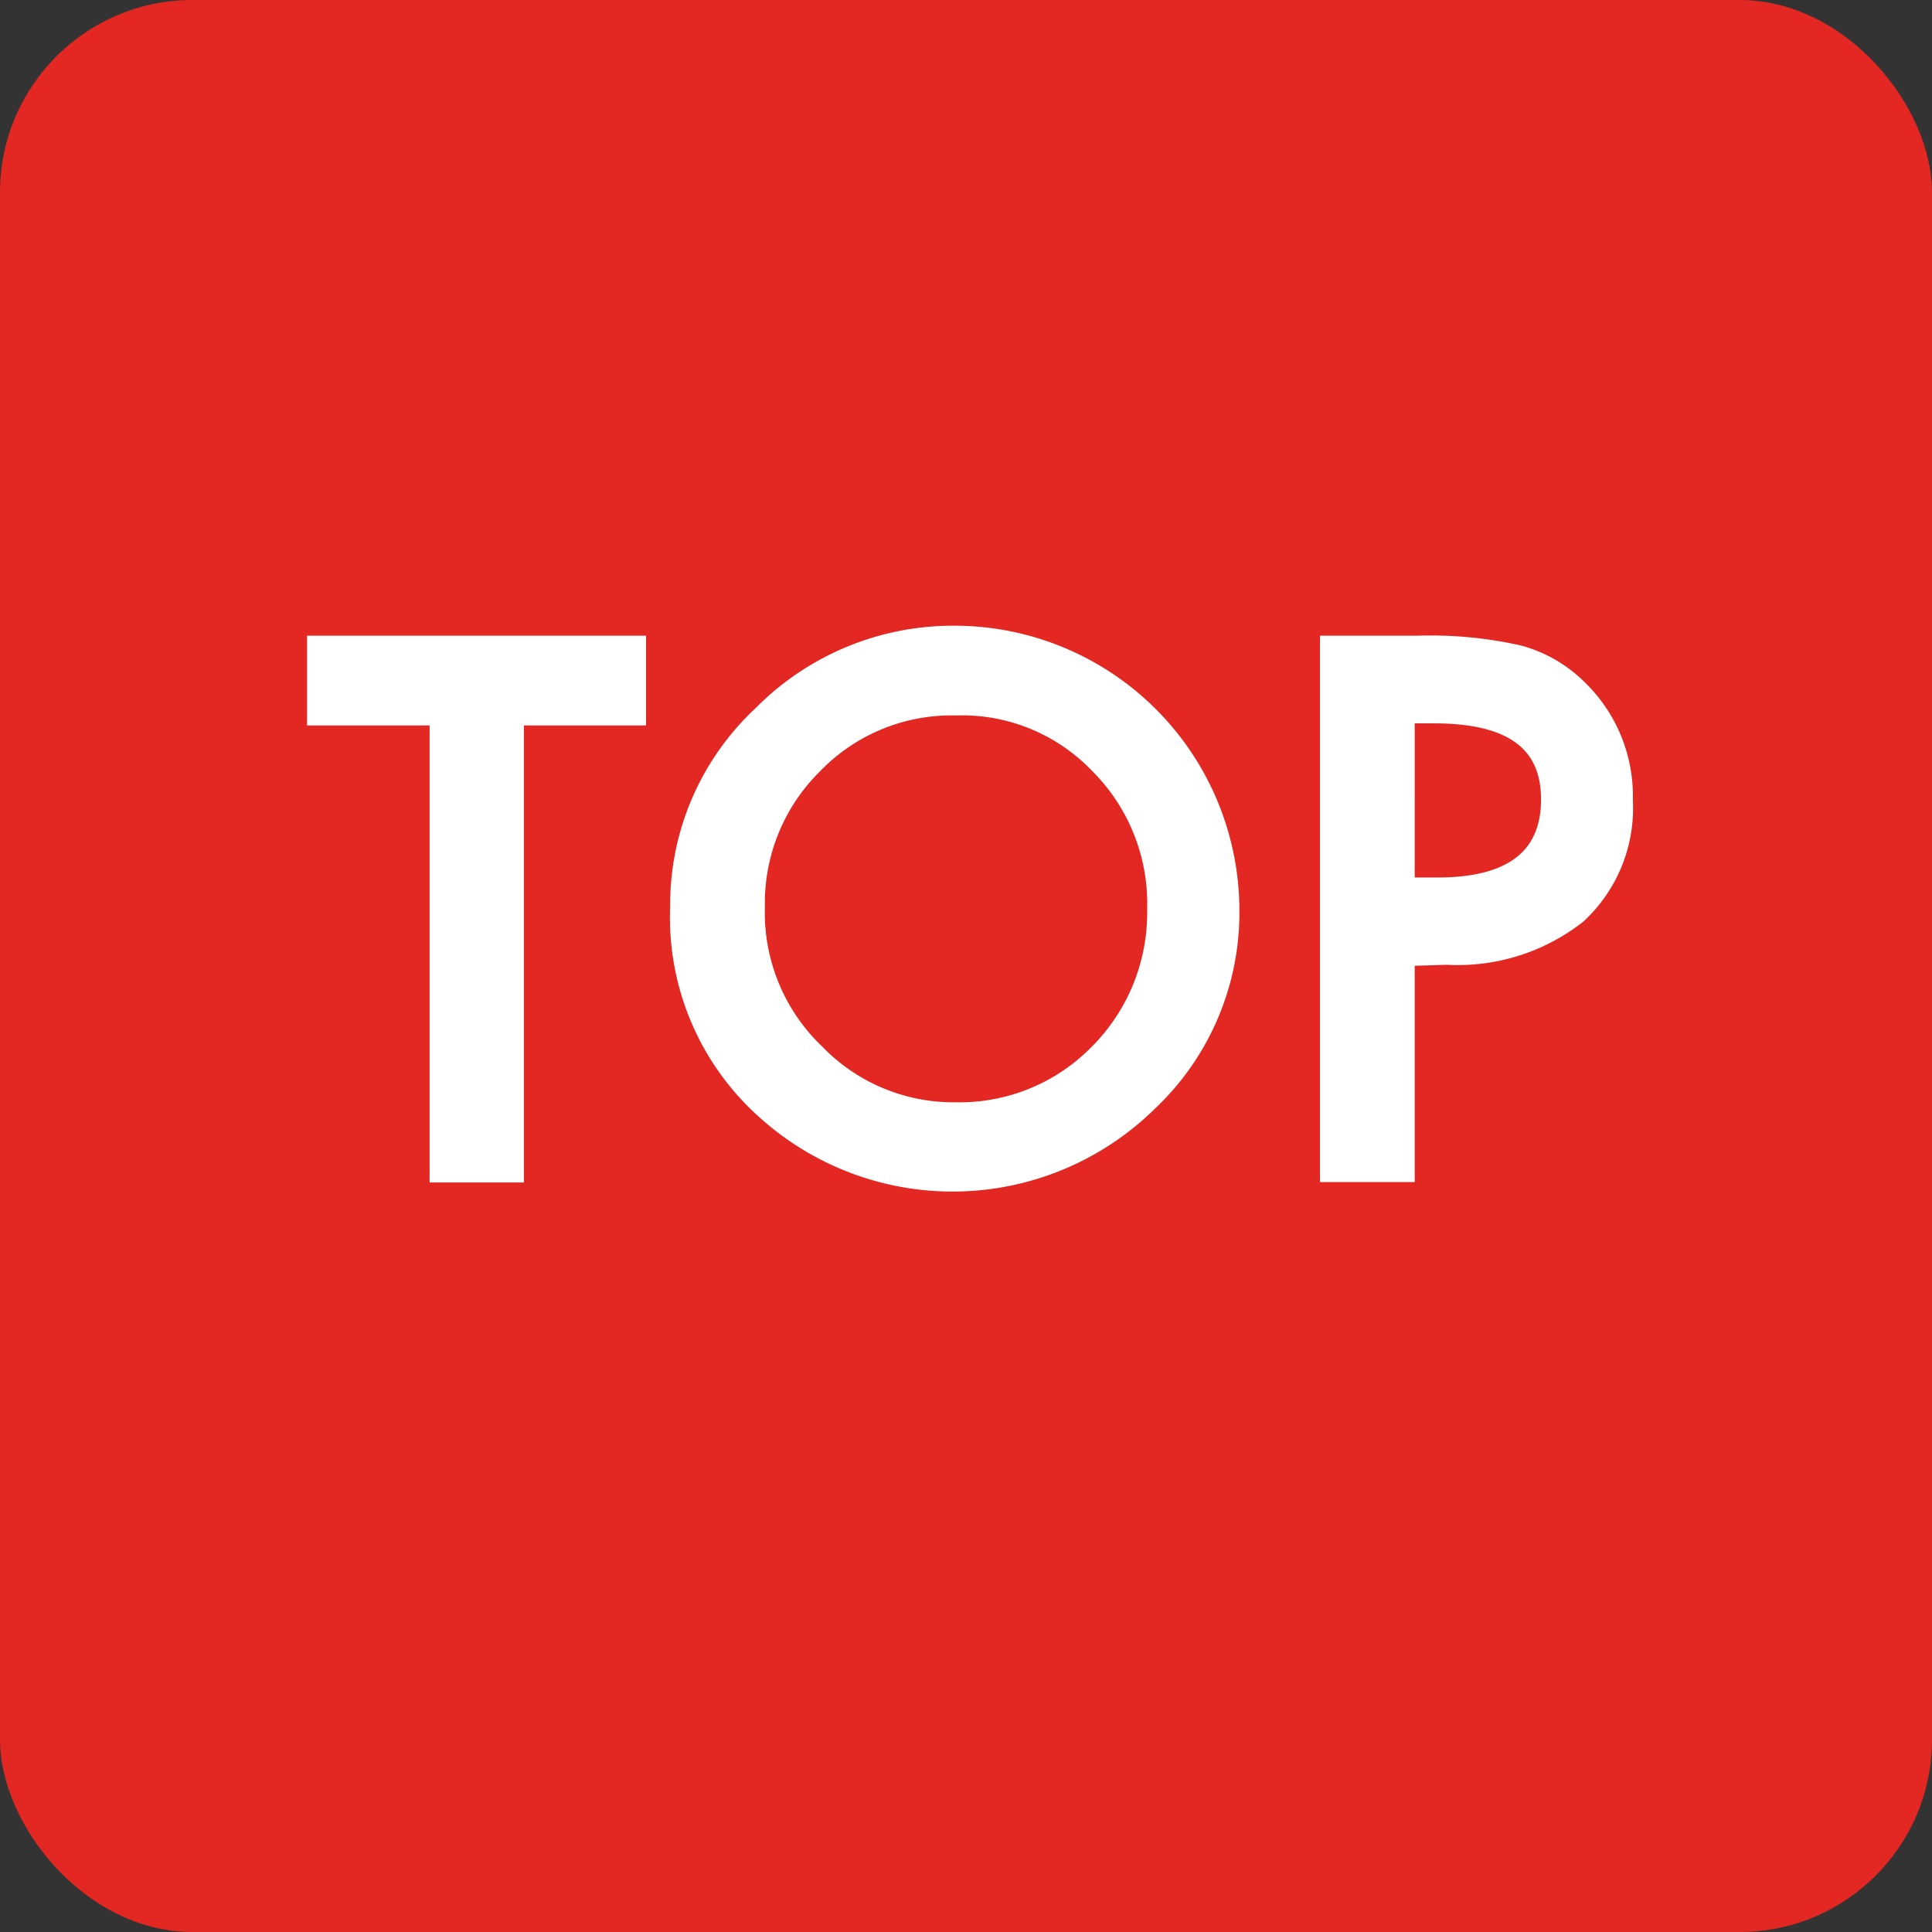 <svg xmlns="http://www.w3.org/2000/svg" viewBox="0 0 46.5 46.5"><rect x="0" y="0" width="46.5" height="46.5" fill="#333333" stroke="none"/><defs><style>.cls-1{fill:#e32722;}.cls-2{fill:#fff;stroke:#fff;stroke-miterlimit:10;stroke-width:0.34px;}</style></defs><title>pagetop</title><g id="レイヤー_2" data-name="レイヤー 2"><g id="txt"><rect class="cls-1" width="46.5" height="46.5" rx="4.63" ry="4.63"/><path class="cls-2" d="M12.44,17.29v11H10.51v-11H7.56V15.47h7.82v1.82Z"/><path class="cls-2" d="M16.3,21.82a6.29,6.29,0,0,1,2-4.65A6.51,6.51,0,0,1,23,15.23a6.69,6.69,0,0,1,6.66,6.66,6.32,6.32,0,0,1-2,4.69,6.77,6.77,0,0,1-9.24.21A6.27,6.27,0,0,1,16.3,21.82Zm1.94,0a4.62,4.62,0,0,0,1.43,3.49A4.56,4.56,0,0,0,23,26.7a4.62,4.62,0,0,0,3.4-1.39,4.73,4.73,0,0,0,1.38-3.43,4.67,4.67,0,0,0-1.37-3.44A4.5,4.5,0,0,0,23,17.05a4.56,4.56,0,0,0-3.38,1.39A4.62,4.62,0,0,0,18.24,21.84Z"/><path class="cls-2" d="M33.88,23.08v5.2H31.94V15.47h2.19a9.7,9.7,0,0,1,2.43.23,3.26,3.26,0,0,1,1.46.84,3.64,3.64,0,0,1,1.11,2.72A3.54,3.54,0,0,1,38,22.05a4.71,4.71,0,0,1-3.18,1Zm0-1.79h.72c1.77,0,2.66-.69,2.66-2.05s-.92-2-2.75-2h-.63Z"/></g></g></svg>